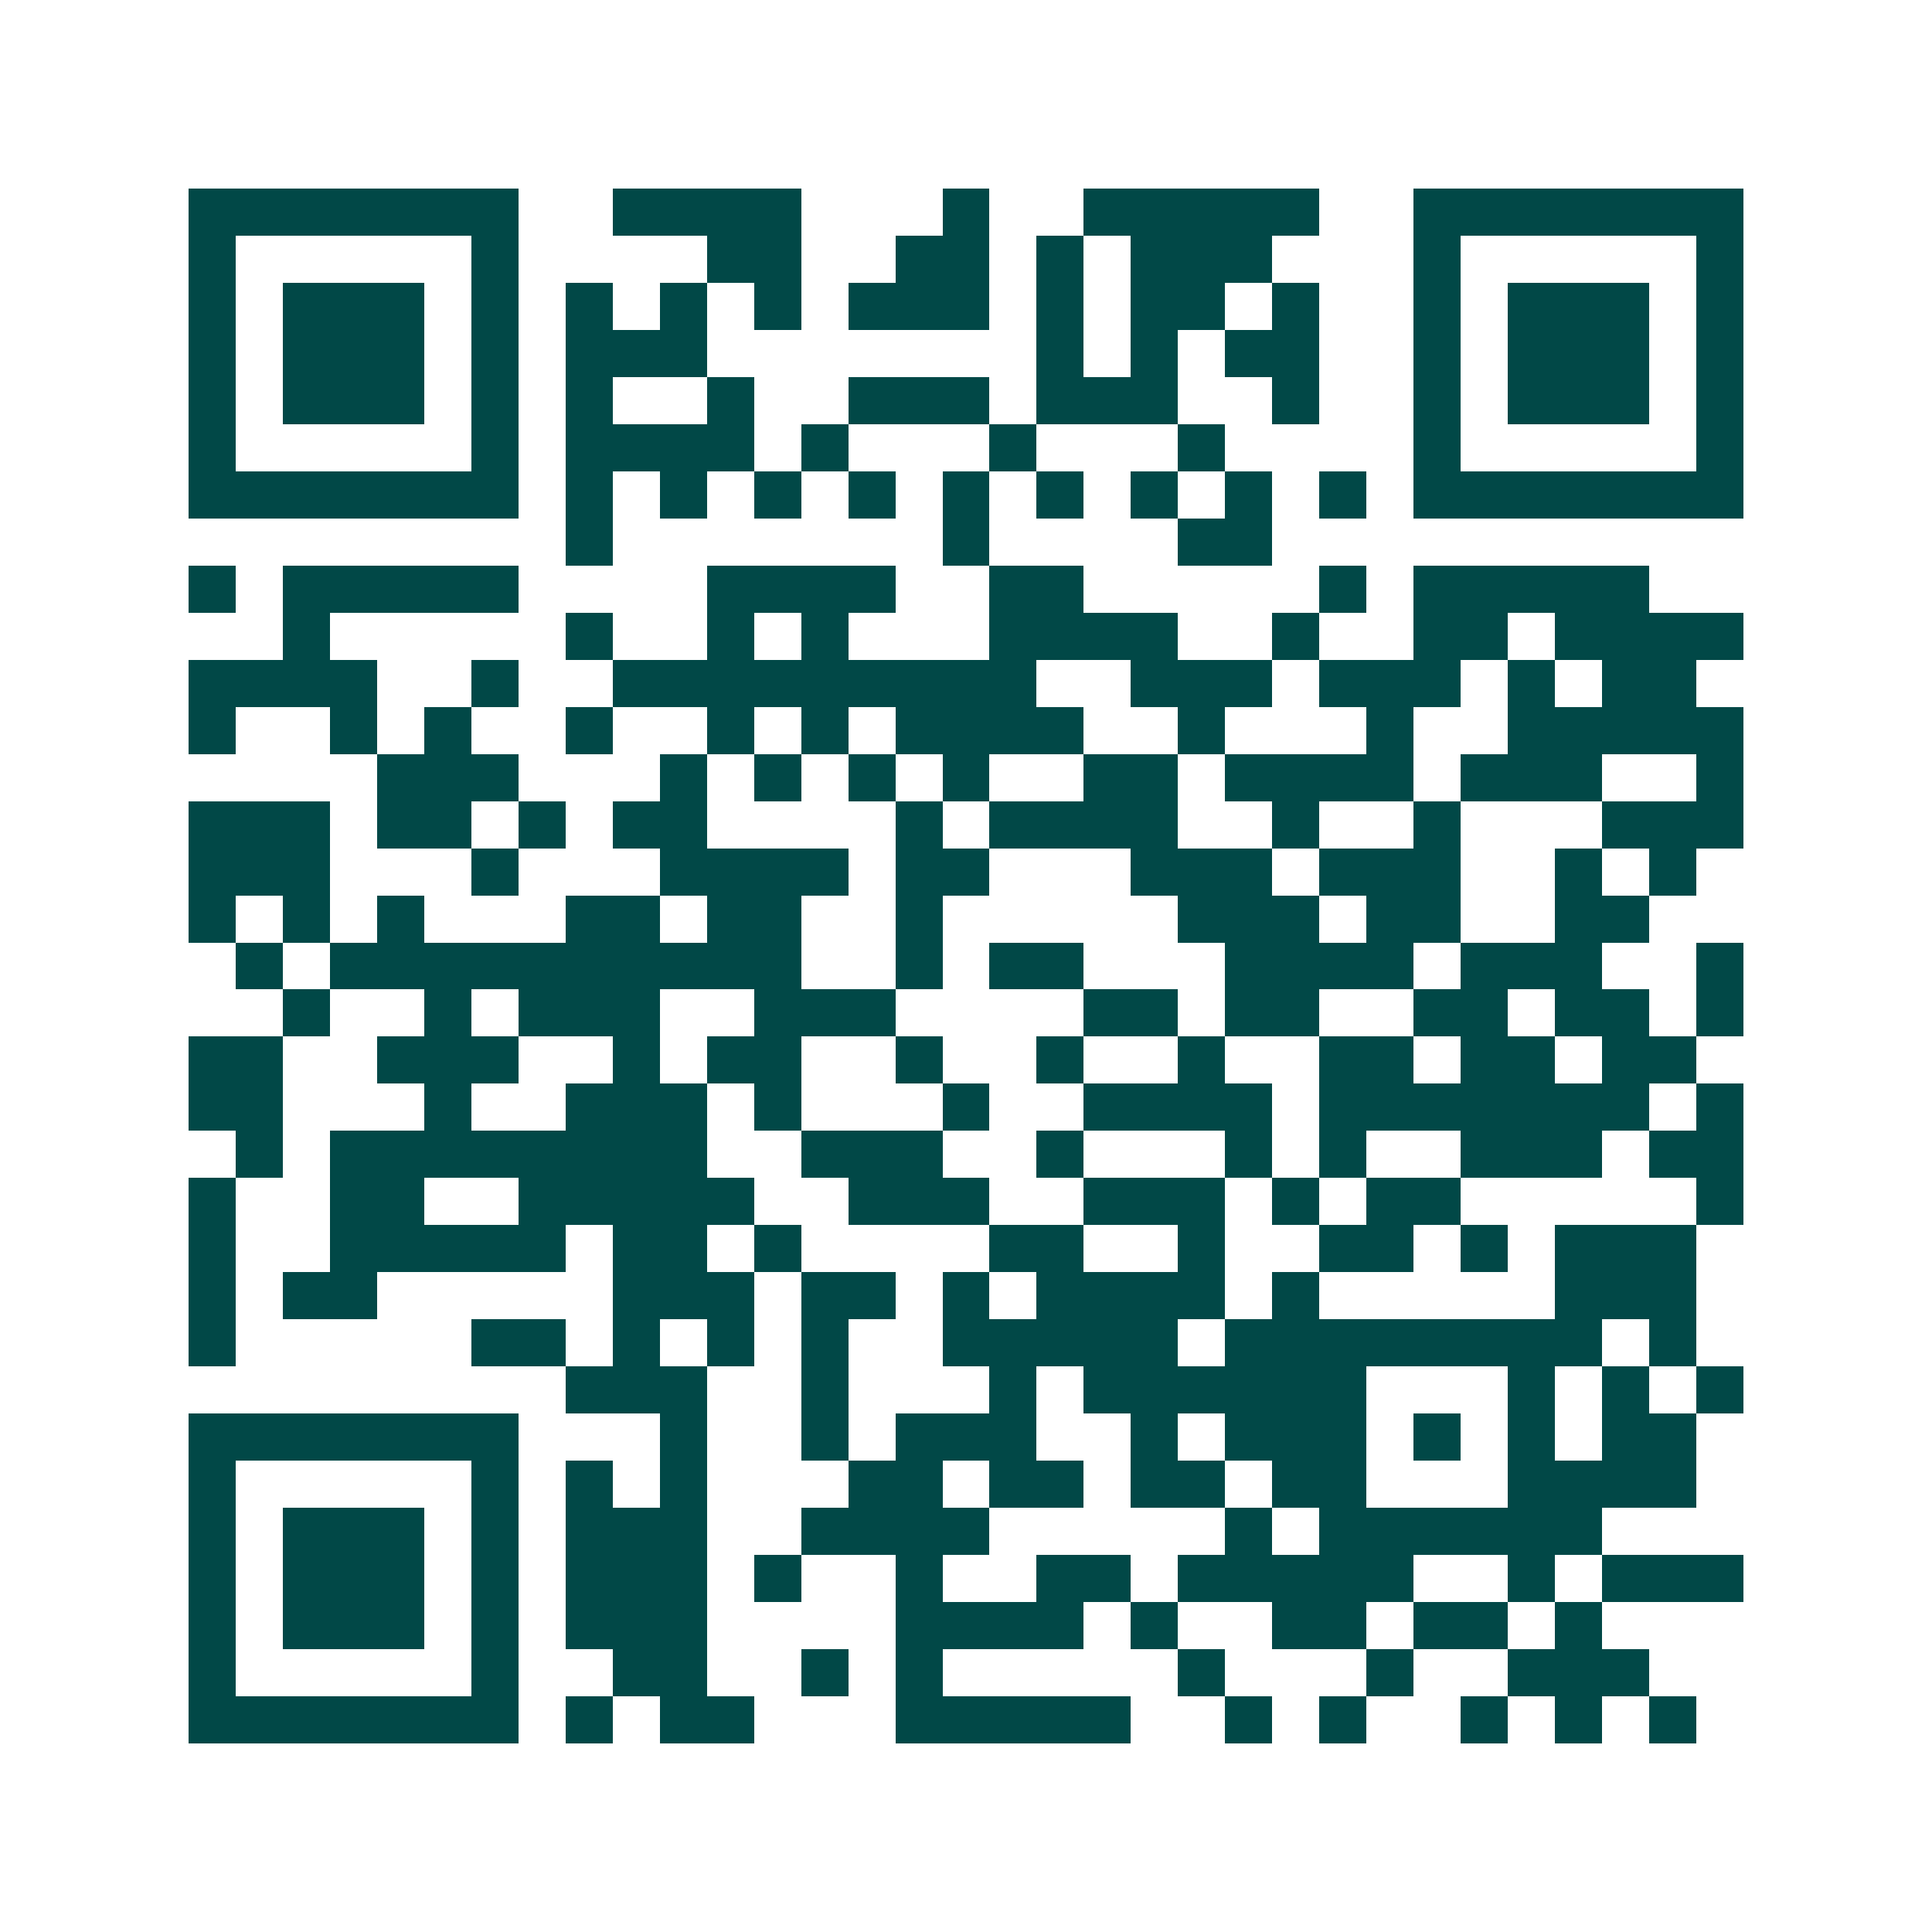 <svg xmlns="http://www.w3.org/2000/svg" width="200" height="200" viewBox="0 0 41 41" shape-rendering="crispEdges"><path fill="#ffffff" d="M0 0h41v41H0z"/><path stroke="#014847" d="M4 4.5h7m2 0h4m3 0h1m2 0h5m2 0h7M4 5.5h1m5 0h1m4 0h2m2 0h2m1 0h1m1 0h3m3 0h1m5 0h1M4 6.5h1m1 0h3m1 0h1m1 0h1m1 0h1m1 0h1m1 0h3m1 0h1m1 0h2m1 0h1m2 0h1m1 0h3m1 0h1M4 7.5h1m1 0h3m1 0h1m1 0h3m7 0h1m1 0h1m1 0h2m2 0h1m1 0h3m1 0h1M4 8.5h1m1 0h3m1 0h1m1 0h1m2 0h1m2 0h3m1 0h3m2 0h1m2 0h1m1 0h3m1 0h1M4 9.5h1m5 0h1m1 0h4m1 0h1m3 0h1m3 0h1m4 0h1m5 0h1M4 10.5h7m1 0h1m1 0h1m1 0h1m1 0h1m1 0h1m1 0h1m1 0h1m1 0h1m1 0h1m1 0h7M12 11.5h1m7 0h1m4 0h2M4 12.5h1m1 0h5m4 0h4m2 0h2m5 0h1m1 0h5M6 13.5h1m5 0h1m2 0h1m1 0h1m3 0h4m2 0h1m2 0h2m1 0h4M4 14.5h4m2 0h1m2 0h9m2 0h3m1 0h3m1 0h1m1 0h2M4 15.5h1m2 0h1m1 0h1m2 0h1m2 0h1m1 0h1m1 0h4m2 0h1m3 0h1m2 0h5M8 16.5h3m3 0h1m1 0h1m1 0h1m1 0h1m2 0h2m1 0h4m1 0h3m2 0h1M4 17.5h3m1 0h2m1 0h1m1 0h2m4 0h1m1 0h4m2 0h1m2 0h1m3 0h3M4 18.5h3m3 0h1m3 0h4m1 0h2m3 0h3m1 0h3m2 0h1m1 0h1M4 19.5h1m1 0h1m1 0h1m3 0h2m1 0h2m2 0h1m5 0h3m1 0h2m2 0h2M5 20.5h1m1 0h10m2 0h1m1 0h2m3 0h4m1 0h3m2 0h1M6 21.5h1m2 0h1m1 0h3m2 0h3m4 0h2m1 0h2m2 0h2m1 0h2m1 0h1M4 22.5h2m2 0h3m2 0h1m1 0h2m2 0h1m2 0h1m2 0h1m2 0h2m1 0h2m1 0h2M4 23.5h2m3 0h1m2 0h3m1 0h1m3 0h1m2 0h4m1 0h7m1 0h1M5 24.5h1m1 0h8m2 0h3m2 0h1m3 0h1m1 0h1m2 0h3m1 0h2M4 25.5h1m2 0h2m2 0h5m2 0h3m2 0h3m1 0h1m1 0h2m5 0h1M4 26.5h1m2 0h5m1 0h2m1 0h1m4 0h2m2 0h1m2 0h2m1 0h1m1 0h3M4 27.5h1m1 0h2m5 0h3m1 0h2m1 0h1m1 0h4m1 0h1m5 0h3M4 28.5h1m5 0h2m1 0h1m1 0h1m1 0h1m2 0h5m1 0h8m1 0h1M12 29.5h3m2 0h1m3 0h1m1 0h6m3 0h1m1 0h1m1 0h1M4 30.5h7m3 0h1m2 0h1m1 0h3m2 0h1m1 0h3m1 0h1m1 0h1m1 0h2M4 31.5h1m5 0h1m1 0h1m1 0h1m3 0h2m1 0h2m1 0h2m1 0h2m3 0h4M4 32.5h1m1 0h3m1 0h1m1 0h3m2 0h4m5 0h1m1 0h6M4 33.5h1m1 0h3m1 0h1m1 0h3m1 0h1m2 0h1m2 0h2m1 0h5m2 0h1m1 0h3M4 34.5h1m1 0h3m1 0h1m1 0h3m4 0h4m1 0h1m2 0h2m1 0h2m1 0h1M4 35.5h1m5 0h1m2 0h2m2 0h1m1 0h1m5 0h1m3 0h1m2 0h3M4 36.5h7m1 0h1m1 0h2m3 0h5m2 0h1m1 0h1m2 0h1m1 0h1m1 0h1"/></svg>
